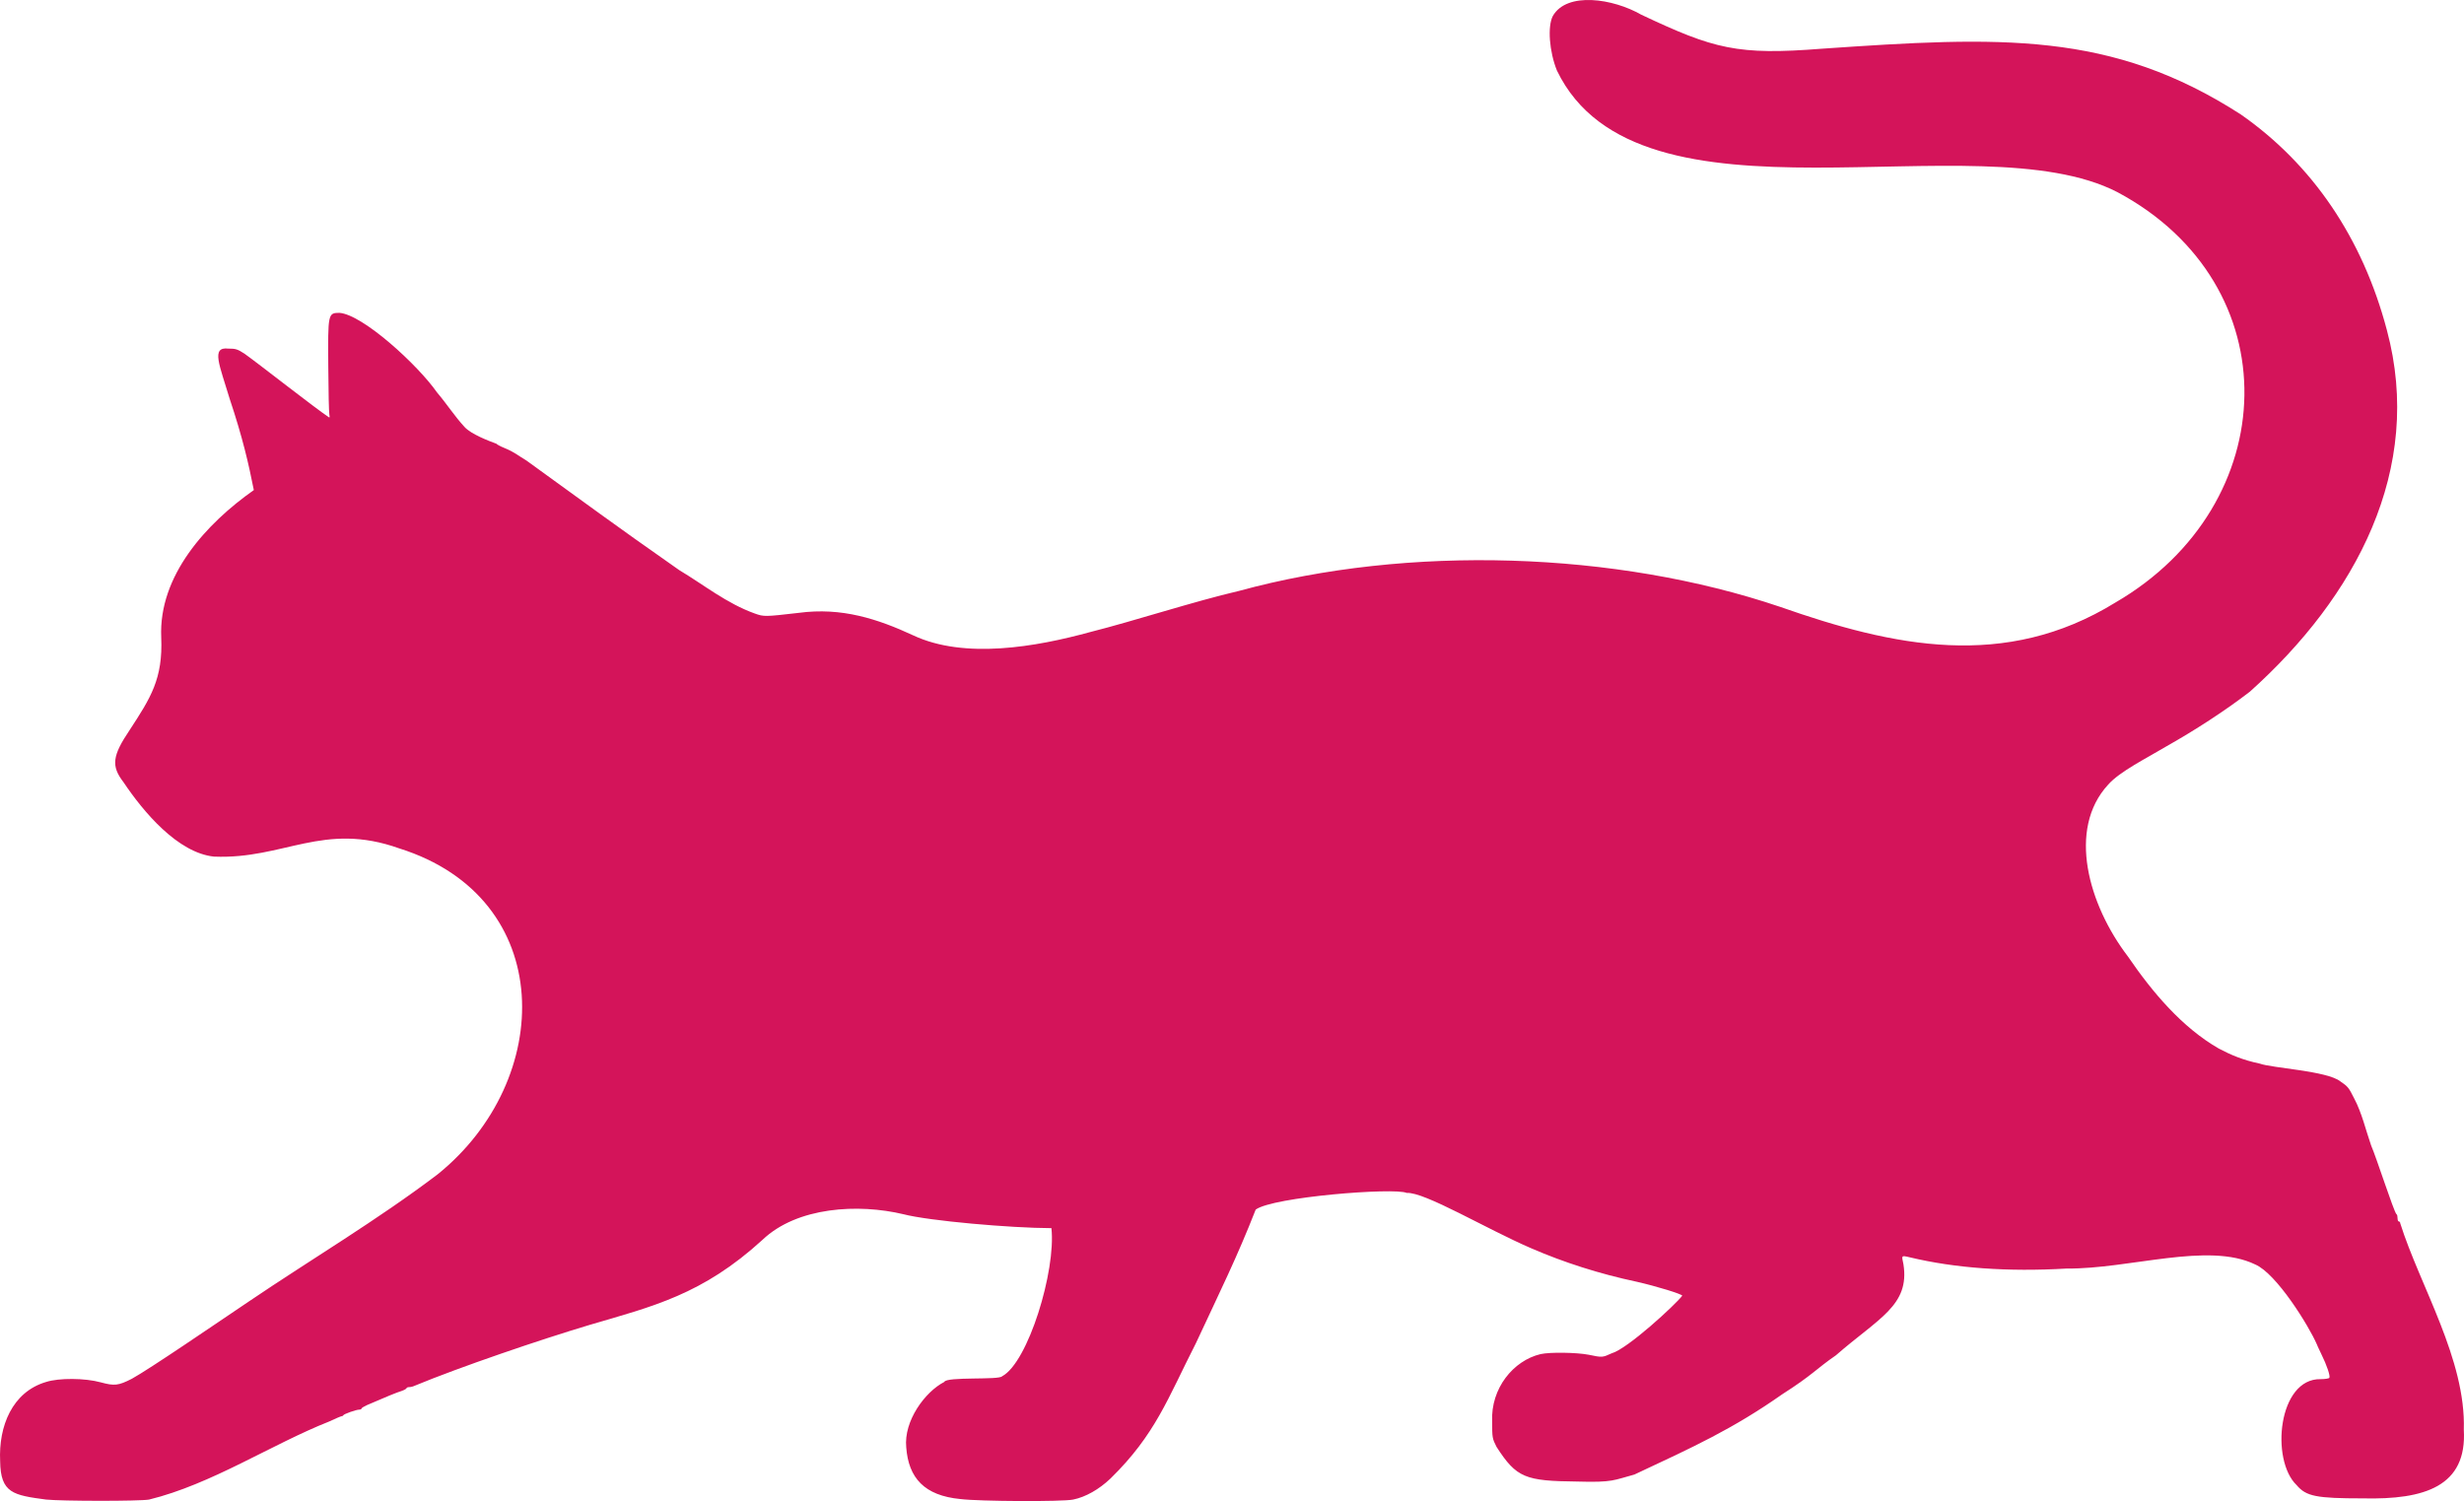 <?xml version="1.0" encoding="UTF-8"?>
<svg id="Layer_2" data-name="Layer 2" xmlns="http://www.w3.org/2000/svg" viewBox="0 0 1860.04 1133.19">
  <defs>
    <style>
      .cls-1 {
        fill: #d4145a;
      }
    </style>
  </defs>
  <g id="outputsvg">
    <path id="paHicQd9V" class="cls-1" d="m34.91,1132.07c-24.82-3.33-34.5-4.78-34.8-29-1.28-26.34,9.11-52.29,34.7-59.8,9.6-3.1,29.3-3,41.3.3,10.3,2.8,13.2,2.5,23.4-2.7,13.23-7.25,62.19-40.74,88.4-58.4,46.94-31.77,96.84-61.35,142.4-95.9,88.51-71.22,90.46-208.6-28.9-246.1-57.41-20.49-87.03,8.4-139.9,6.2-27.34-2.88-53.21-33.69-68.3-56.2-9.4-12.2-8.5-19.8,4.7-39.4,15.75-24.13,25.16-38.57,23.8-69.9-2.07-46.61,34.01-85.92,69.9-111.2-3.95-19.94-8.4-39.47-18.2-68.8-7.67-25.65-14.34-39.52-1.1-38,5.6,0,6.9.4,12.2,3.8,10.44,7.4,53.91,41.6,64,48.2.4,0,.4-1,.1-2.3-.3-1.2-.7-17.5-.8-36.2-.3-39.9-.2-40.4,8.3-40.5,17.63,1.16,59.3,39.32,73.8,60.1,7.66,9.04,13.23,17.9,20.9,26.2,4.79,5.24,17.75,10.25,24.1,12.6,0,.4,2.6,1.8,5.8,3.1,7.79,3.23,9.2,4.98,16.7,9.5,44.81,32.34,64.18,46.92,115.3,82.7,18.98,11.37,35.9,25.19,57.1,32.8,7,2.5,7.7,2.4,33.1-.5,32.46-4.38,59.78,4.61,86.5,17,38.75,18.17,92.82,8.67,133.5-2.5,33.41-8.42,77.71-22.99,112.5-31.1,127.82-34.93,284.22-29.93,408.5,12.1,85.35,29.96,169.66,48.09,253-3.31,126.92-73.71,132.2-240.04,1.5-309.8-106.44-54.98-361.31,36.19-423.1-91.79-5.8-14.3-7.2-33.4-3.1-41.2,10.65-18.5,45.47-13.2,66.7-1,55.14,26.01,72.63,30.74,136.5,25.7,134.5-9.25,218.32-13.4,316.1,49.59,53.96,37.62,91.93,93.2,110.3,162.8,28.25,105.11-23.53,201.39-103.4,273-19.45,14.95-41.69,29.23-62.7,41.1-15.13,9.07-35.47,19.08-44.3,29.1-31.05,33.71-14.88,90.72,15,129.8,18.64,27.27,41,53.59,68.5,69.4,9.13,4.8,17.93,8.63,31,11.4,9.23,3.4,50.71,5.43,60.8,13.4,5.7,3.9,6.3,4.6,10.4,12.8,5.86,10.94,8.88,24.33,12.8,35.5,4.2,9.67,16.89,49.32,19.1,51.9,1.49.86.2,5.23,1.9,5.6.6,0,1,.6,1,1.3,14.99,47.51,49.63,102.81,48,155.8,2.53,42.86-29.54,52.99-76.2,51.9-35.1,0-42.8-1.5-50-10-19.87-19.05-13.96-80.64,18.1-80,3.3,0,6.3-.5,6.6-1,.8-1.4-1.8-9.3-6.1-18-1.9-3.9-3.4-7.2-3.4-7.4-5.98-13.78-30.41-53.39-46.5-60.2-35.59-17.22-94.86,3.54-142.4,3.1-44.3,2.6-84.3-.3-118.4-8.5-6.89-1.63-5.95-1.23-4.7,5.4,4.83,31-18.9,40.59-51,68.6-15.14,10.43-17.32,14.61-40.5,29.4-37.3,26.19-66.78,39.64-111.6,60.6-15.49,4.14-15.97,6.11-43,5.3-39.43-.41-45.96-2.74-61.1-26.2-3.2-6.3-3.3-7-3.3-19.1-1.14-25.13,16.03-46,36.5-50.9,7-1.6,27.4-1.3,36.5.5,10.1,2.1,10.2,2.1,17.2-1.1,12.02-3.39,48.21-36.73,53.3-43.5,0-1.2-19.7-7.2-34.2-10.5-28.56-6.06-55.2-14.65-79.8-25.3-33.32-14.32-80.61-42.73-94-41.8-9.27-4.19-101.1,3-114,12.6-14.05,35.92-26.82,61.56-45.2,101-21.13,41.43-30.4,68.76-64.4,102-8.6,8.2-18.8,14-28.2,15.9-8.1,1.7-71,1.4-85.2-.4-27.13-2.63-39.07-15.89-40.8-39-1.98-19.95,14.14-41.91,28.7-49.4,1.56-4.19,41.46-1.25,43.7-4.3,19.55-10.36,40.72-79.59,37.2-111.8-30.63-.07-92.46-5.49-111.7-10.5-34.03-8.14-80.2-5.66-106.4,19.3-45.31,41.41-82.74,50.21-130.7,64.3-36.73,10.96-97.89,31.76-132.2,46-1,.5-2.7.9-3.8.9-1.1,0-2,.4-2,.8,0,.4-1.7,1.4-3.7,2.1-4.2,1.3-11.6,4.4-26,10.6-2.4,1.1-4.3,2.2-4.3,2.7,0,.4-.8.8-1.7.8-2.3,0-11.7,3.3-12.1,4.3-.2.4-.8.7-1.3.7-.5,0-4.7,1.8-9.4,4-43.16,17.06-88.9,47.45-135.9,58.9-7.1,1.3-66.6,1.2-77.6,0Z"/>
  </g>
</svg>